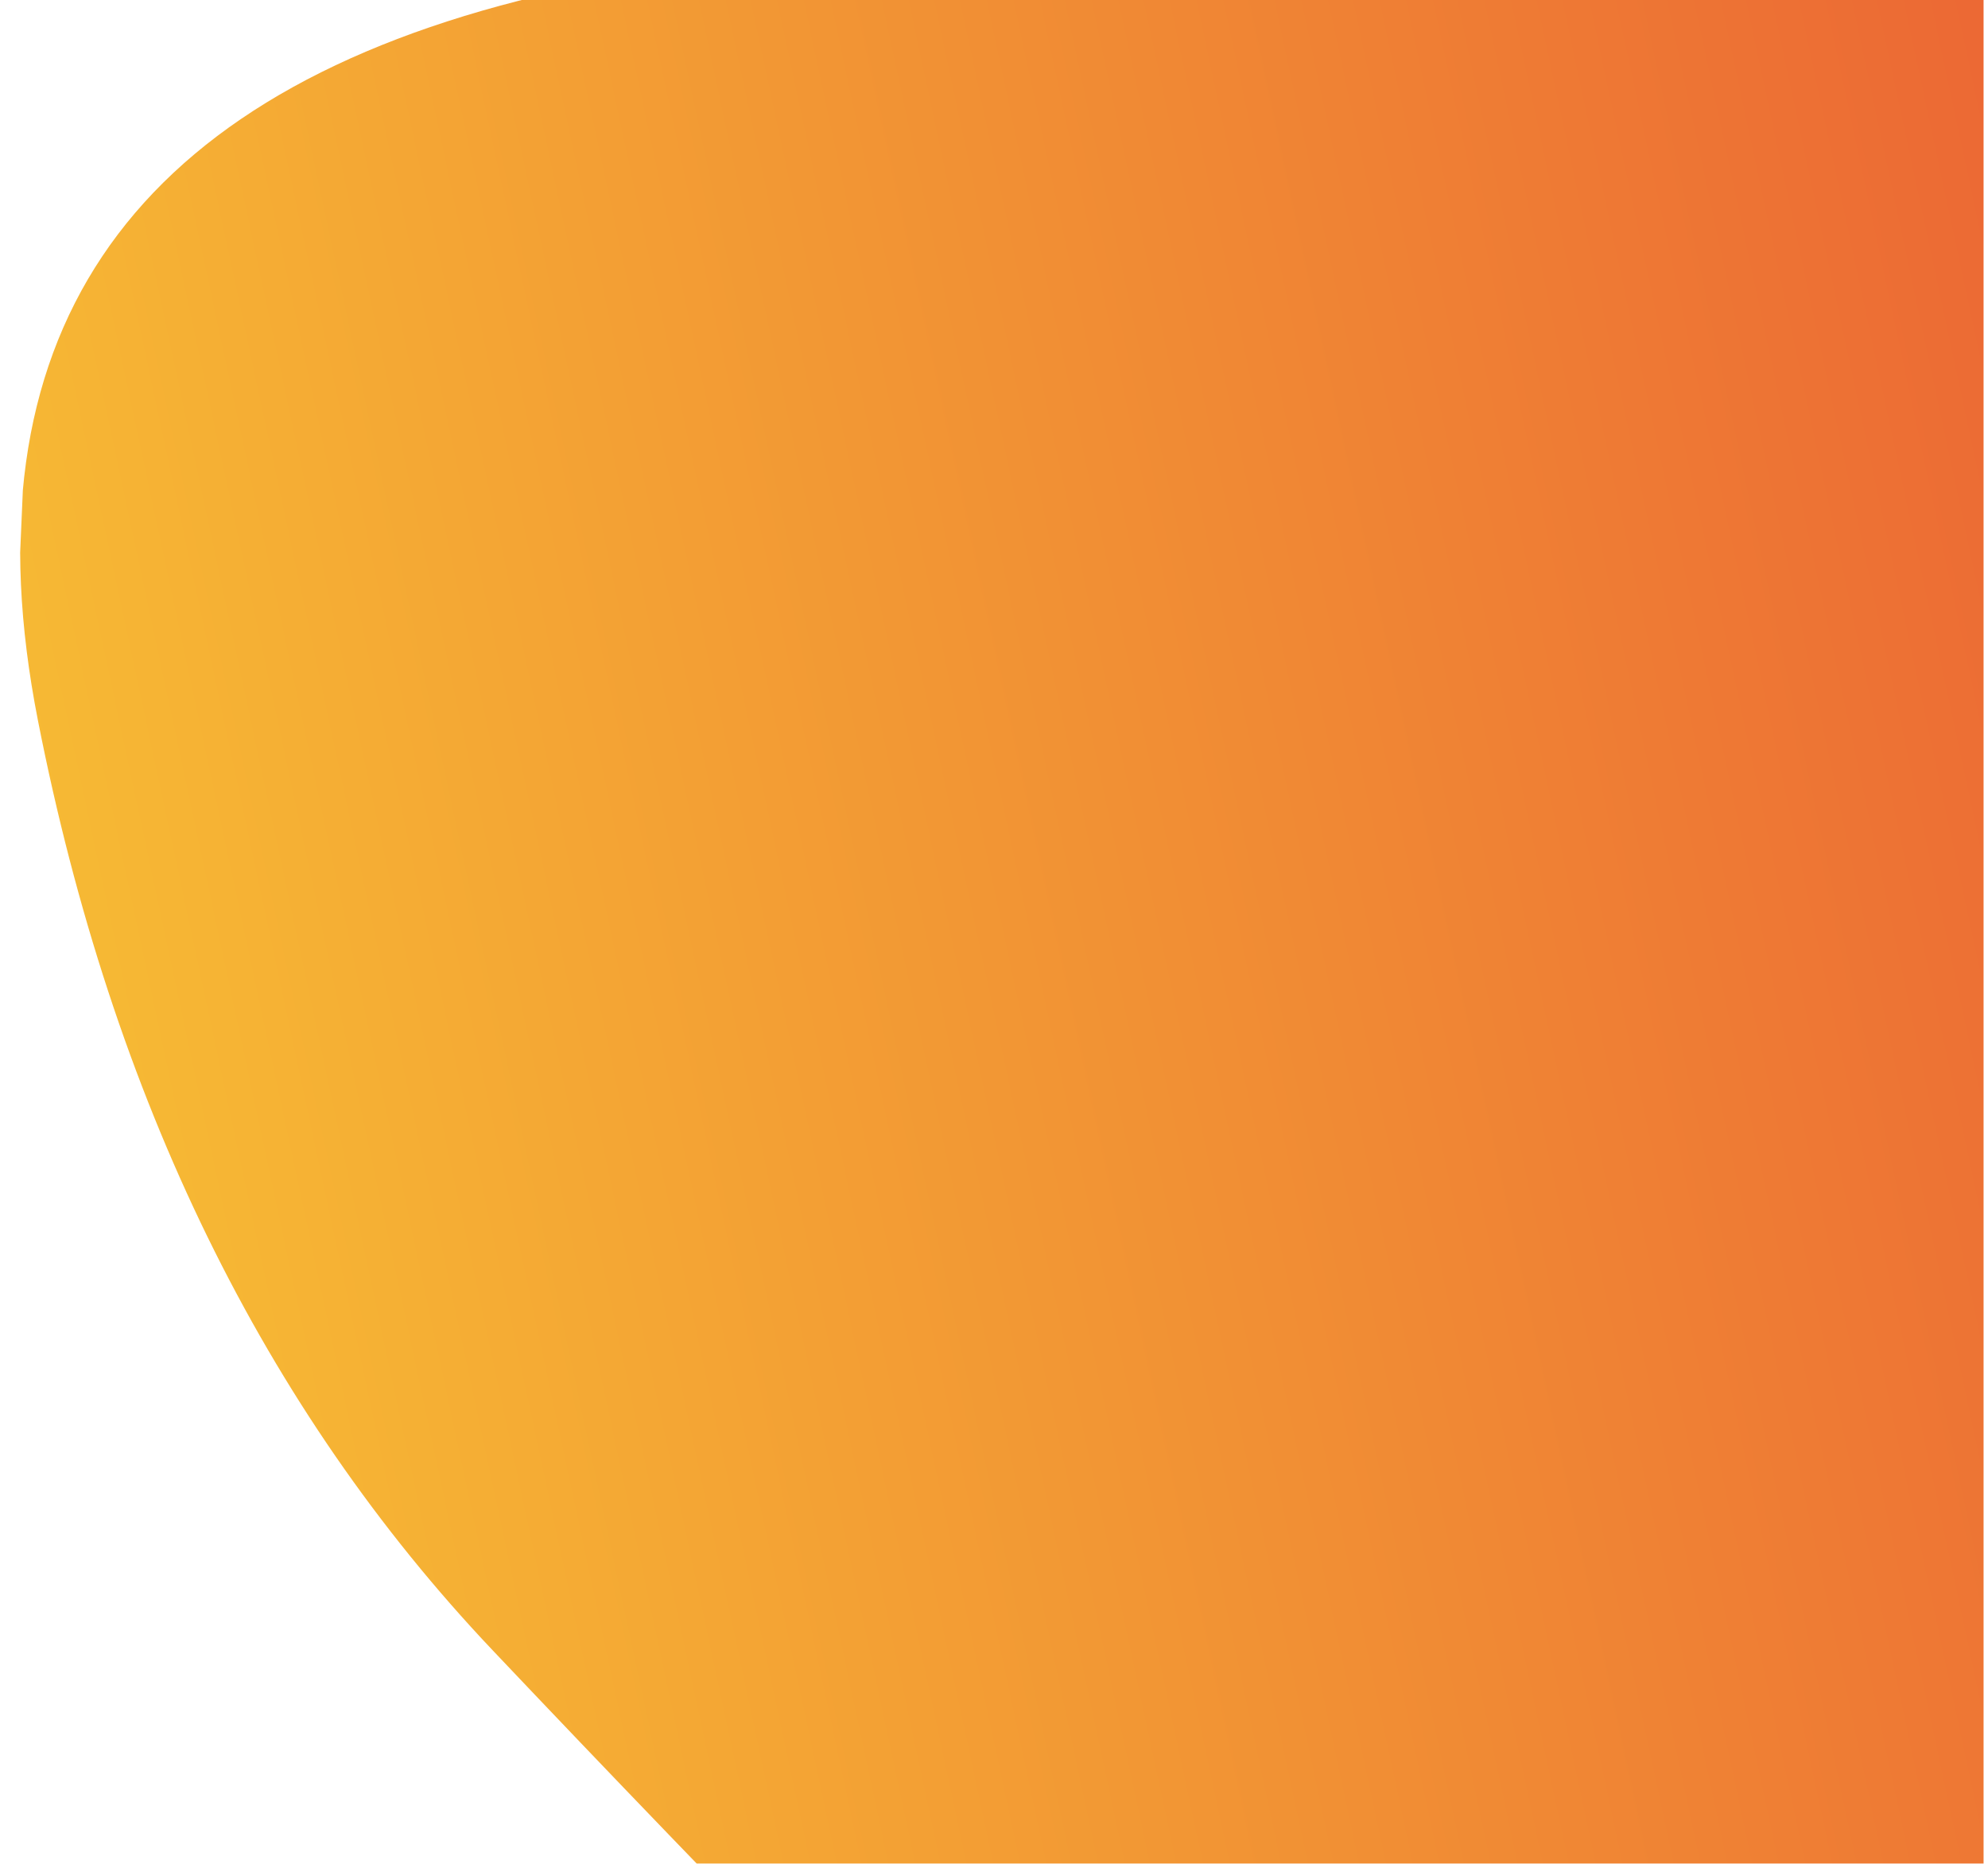 <svg xmlns="http://www.w3.org/2000/svg" xmlns:xlink="http://www.w3.org/1999/xlink" width="463" zoomAndPan="magnify" viewBox="0 0 347.25 326.25" height="435" preserveAspectRatio="xMidYMid meet" version="1.0"><defs><clipPath id="11e8bf6363"><path d="M 3 0 L 346.477 0 L 346.477 325.5 L 3 325.5 Z M 3 0 " clip-rule="nonzero"/></clipPath><clipPath id="3e5221ffd9"><path d="M 651.875 -174.648 L 622.176 512.383 L -13.27 484.914 L 16.43 -202.113 Z M 651.875 -174.648 " clip-rule="nonzero"/></clipPath><clipPath id="2dfe67a308"><path d="M 651.875 -174.648 L 622.176 512.383 L -13.27 484.914 L 16.43 -202.113 Z M 651.875 -174.648 " clip-rule="nonzero"/></clipPath><clipPath id="ba2537ae6c"><path d="M 650.996 -140.582 L 624.41 474.48 L -12.027 446.969 L 14.559 -168.094 Z M 650.996 -140.582 " clip-rule="nonzero"/></clipPath><clipPath id="fc23a0b2e7"><path d="M 219.711 424.867 C 170.543 375.953 125.984 330.406 86.039 288.234 C 46.094 246.062 19.617 191.914 6.617 125.793 C -6.387 59.668 21.594 17.789 90.559 0.148 C 159.527 -17.488 215.535 -53.398 258.59 -107.582 C 301.641 -161.766 348.848 -168.316 400.207 -127.234 C 451.566 -86.152 505.336 -45.762 561.512 -6.059 C 617.691 33.641 642.926 88.926 637.219 159.789 C 631.512 230.656 595.922 277.363 530.445 299.91 C 464.965 322.457 409.102 361.148 362.848 415.988 C 316.594 470.824 268.883 473.785 219.711 424.867 Z M 219.711 424.867 " clip-rule="nonzero"/></clipPath><clipPath id="b2267d6d04"><path d="M 219.711 424.867 C 170.543 375.953 125.984 330.406 86.039 288.234 C 46.094 246.062 19.617 191.914 6.617 125.793 C -6.387 59.668 21.594 17.789 90.559 0.148 C 159.527 -17.488 215.535 -53.398 258.59 -107.582 C 301.641 -161.766 348.848 -168.316 400.207 -127.234 C 451.566 -86.152 505.336 -45.762 561.512 -6.062 C 617.691 33.641 642.926 88.926 637.219 159.789 C 631.512 230.656 595.922 277.363 530.445 299.91 C 464.965 322.457 409.102 361.148 362.848 415.988 C 316.594 470.824 268.883 473.785 219.711 424.867 Z M 219.711 424.867 " clip-rule="nonzero"/></clipPath><linearGradient x1="0.404" gradientTransform="matrix(-620.765, 132.461, -138.843, -600.494, 699.117, 387.149)" y1="0" x2="1.051" gradientUnits="userSpaceOnUse" y2="0" id="a1888855b1"><stop stop-opacity="1" stop-color="rgb(92.429%, 40.898%, 20.399%)" offset="0"/><stop stop-opacity="1" stop-color="rgb(92.447%, 41.039%, 20.399%)" offset="0.008"/><stop stop-opacity="1" stop-color="rgb(92.485%, 41.321%, 20.399%)" offset="0.016"/><stop stop-opacity="1" stop-color="rgb(92.523%, 41.603%, 20.399%)" offset="0.023"/><stop stop-opacity="1" stop-color="rgb(92.561%, 41.884%, 20.399%)" offset="0.031"/><stop stop-opacity="1" stop-color="rgb(92.599%, 42.166%, 20.399%)" offset="0.039"/><stop stop-opacity="1" stop-color="rgb(92.636%, 42.448%, 20.399%)" offset="0.047"/><stop stop-opacity="1" stop-color="rgb(92.674%, 42.729%, 20.399%)" offset="0.055"/><stop stop-opacity="1" stop-color="rgb(92.712%, 43.011%, 20.399%)" offset="0.062"/><stop stop-opacity="1" stop-color="rgb(92.751%, 43.292%, 20.399%)" offset="0.07"/><stop stop-opacity="1" stop-color="rgb(92.789%, 43.575%, 20.399%)" offset="0.078"/><stop stop-opacity="1" stop-color="rgb(92.827%, 43.857%, 20.399%)" offset="0.086"/><stop stop-opacity="1" stop-color="rgb(92.865%, 44.138%, 20.399%)" offset="0.094"/><stop stop-opacity="1" stop-color="rgb(92.902%, 44.42%, 20.399%)" offset="0.102"/><stop stop-opacity="1" stop-color="rgb(92.94%, 44.702%, 20.399%)" offset="0.109"/><stop stop-opacity="1" stop-color="rgb(92.978%, 44.983%, 20.399%)" offset="0.117"/><stop stop-opacity="1" stop-color="rgb(93.016%, 45.265%, 20.399%)" offset="0.125"/><stop stop-opacity="1" stop-color="rgb(93.054%, 45.547%, 20.399%)" offset="0.133"/><stop stop-opacity="1" stop-color="rgb(93.092%, 45.828%, 20.399%)" offset="0.141"/><stop stop-opacity="1" stop-color="rgb(93.13%, 46.111%, 20.399%)" offset="0.148"/><stop stop-opacity="1" stop-color="rgb(93.167%, 46.391%, 20.399%)" offset="0.156"/><stop stop-opacity="1" stop-color="rgb(93.205%, 46.674%, 20.399%)" offset="0.164"/><stop stop-opacity="1" stop-color="rgb(93.243%, 46.956%, 20.399%)" offset="0.172"/><stop stop-opacity="1" stop-color="rgb(93.282%, 47.237%, 20.399%)" offset="0.18"/><stop stop-opacity="1" stop-color="rgb(93.32%, 47.519%, 20.399%)" offset="0.188"/><stop stop-opacity="1" stop-color="rgb(93.358%, 47.801%, 20.399%)" offset="0.195"/><stop stop-opacity="1" stop-color="rgb(93.396%, 48.082%, 20.399%)" offset="0.203"/><stop stop-opacity="1" stop-color="rgb(93.434%, 48.364%, 20.399%)" offset="0.211"/><stop stop-opacity="1" stop-color="rgb(93.471%, 48.645%, 20.399%)" offset="0.219"/><stop stop-opacity="1" stop-color="rgb(93.509%, 48.927%, 20.399%)" offset="0.227"/><stop stop-opacity="1" stop-color="rgb(93.547%, 49.21%, 20.399%)" offset="0.234"/><stop stop-opacity="1" stop-color="rgb(93.585%, 49.49%, 20.399%)" offset="0.242"/><stop stop-opacity="1" stop-color="rgb(93.623%, 49.773%, 20.399%)" offset="0.25"/><stop stop-opacity="1" stop-color="rgb(93.661%, 50.055%, 20.399%)" offset="0.258"/><stop stop-opacity="1" stop-color="rgb(93.7%, 50.336%, 20.399%)" offset="0.266"/><stop stop-opacity="1" stop-color="rgb(93.736%, 50.618%, 20.399%)" offset="0.273"/><stop stop-opacity="1" stop-color="rgb(93.774%, 50.899%, 20.399%)" offset="0.281"/><stop stop-opacity="1" stop-color="rgb(93.813%, 51.181%, 20.399%)" offset="0.289"/><stop stop-opacity="1" stop-color="rgb(93.851%, 51.463%, 20.399%)" offset="0.297"/><stop stop-opacity="1" stop-color="rgb(93.889%, 51.744%, 20.399%)" offset="0.305"/><stop stop-opacity="1" stop-color="rgb(93.927%, 52.026%, 20.399%)" offset="0.312"/><stop stop-opacity="1" stop-color="rgb(93.965%, 52.309%, 20.399%)" offset="0.32"/><stop stop-opacity="1" stop-color="rgb(94.002%, 52.589%, 20.399%)" offset="0.328"/><stop stop-opacity="1" stop-color="rgb(94.04%, 52.872%, 20.399%)" offset="0.336"/><stop stop-opacity="1" stop-color="rgb(94.078%, 53.152%, 20.399%)" offset="0.344"/><stop stop-opacity="1" stop-color="rgb(94.116%, 53.435%, 20.399%)" offset="0.352"/><stop stop-opacity="1" stop-color="rgb(94.154%, 53.717%, 20.399%)" offset="0.359"/><stop stop-opacity="1" stop-color="rgb(94.193%, 53.998%, 20.399%)" offset="0.367"/><stop stop-opacity="1" stop-color="rgb(94.231%, 54.28%, 20.399%)" offset="0.375"/><stop stop-opacity="1" stop-color="rgb(94.267%, 54.562%, 20.399%)" offset="0.383"/><stop stop-opacity="1" stop-color="rgb(94.305%, 54.843%, 20.399%)" offset="0.391"/><stop stop-opacity="1" stop-color="rgb(94.344%, 55.125%, 20.399%)" offset="0.398"/><stop stop-opacity="1" stop-color="rgb(94.382%, 55.408%, 20.399%)" offset="0.406"/><stop stop-opacity="1" stop-color="rgb(94.42%, 55.688%, 20.399%)" offset="0.414"/><stop stop-opacity="1" stop-color="rgb(94.458%, 55.971%, 20.399%)" offset="0.422"/><stop stop-opacity="1" stop-color="rgb(94.496%, 56.252%, 20.399%)" offset="0.43"/><stop stop-opacity="1" stop-color="rgb(94.533%, 56.534%, 20.399%)" offset="0.438"/><stop stop-opacity="1" stop-color="rgb(94.571%, 56.816%, 20.399%)" offset="0.445"/><stop stop-opacity="1" stop-color="rgb(94.609%, 57.097%, 20.399%)" offset="0.453"/><stop stop-opacity="1" stop-color="rgb(94.647%, 57.379%, 20.399%)" offset="0.461"/><stop stop-opacity="1" stop-color="rgb(94.685%, 57.661%, 20.399%)" offset="0.469"/><stop stop-opacity="1" stop-color="rgb(94.724%, 57.942%, 20.399%)" offset="0.477"/><stop stop-opacity="1" stop-color="rgb(94.762%, 58.224%, 20.399%)" offset="0.484"/><stop stop-opacity="1" stop-color="rgb(94.798%, 58.505%, 20.399%)" offset="0.492"/><stop stop-opacity="1" stop-color="rgb(94.836%, 58.788%, 20.399%)" offset="0.5"/><stop stop-opacity="1" stop-color="rgb(94.875%, 59.07%, 20.399%)" offset="0.508"/><stop stop-opacity="1" stop-color="rgb(94.913%, 59.351%, 20.399%)" offset="0.516"/><stop stop-opacity="1" stop-color="rgb(94.951%, 59.633%, 20.399%)" offset="0.523"/><stop stop-opacity="1" stop-color="rgb(94.989%, 59.915%, 20.399%)" offset="0.531"/><stop stop-opacity="1" stop-color="rgb(95.027%, 60.196%, 20.399%)" offset="0.539"/><stop stop-opacity="1" stop-color="rgb(95.065%, 60.478%, 20.399%)" offset="0.547"/><stop stop-opacity="1" stop-color="rgb(95.102%, 60.759%, 20.399%)" offset="0.555"/><stop stop-opacity="1" stop-color="rgb(95.14%, 61.041%, 20.399%)" offset="0.562"/><stop stop-opacity="1" stop-color="rgb(95.178%, 61.324%, 20.399%)" offset="0.57"/><stop stop-opacity="1" stop-color="rgb(95.216%, 61.604%, 20.399%)" offset="0.578"/><stop stop-opacity="1" stop-color="rgb(95.255%, 61.887%, 20.399%)" offset="0.586"/><stop stop-opacity="1" stop-color="rgb(95.293%, 62.169%, 20.399%)" offset="0.594"/><stop stop-opacity="1" stop-color="rgb(95.331%, 62.45%, 20.399%)" offset="0.602"/><stop stop-opacity="1" stop-color="rgb(95.367%, 62.732%, 20.399%)" offset="0.609"/><stop stop-opacity="1" stop-color="rgb(95.406%, 63.014%, 20.399%)" offset="0.617"/><stop stop-opacity="1" stop-color="rgb(95.444%, 63.295%, 20.399%)" offset="0.625"/><stop stop-opacity="1" stop-color="rgb(95.482%, 63.577%, 20.399%)" offset="0.633"/><stop stop-opacity="1" stop-color="rgb(95.52%, 63.858%, 20.399%)" offset="0.641"/><stop stop-opacity="1" stop-color="rgb(95.558%, 64.14%, 20.399%)" offset="0.648"/><stop stop-opacity="1" stop-color="rgb(95.596%, 64.423%, 20.399%)" offset="0.656"/><stop stop-opacity="1" stop-color="rgb(95.633%, 64.703%, 20.399%)" offset="0.664"/><stop stop-opacity="1" stop-color="rgb(95.671%, 64.986%, 20.399%)" offset="0.672"/><stop stop-opacity="1" stop-color="rgb(95.709%, 65.268%, 20.399%)" offset="0.68"/><stop stop-opacity="1" stop-color="rgb(95.747%, 65.549%, 20.399%)" offset="0.688"/><stop stop-opacity="1" stop-color="rgb(95.786%, 65.831%, 20.399%)" offset="0.695"/><stop stop-opacity="1" stop-color="rgb(95.824%, 66.112%, 20.399%)" offset="0.703"/><stop stop-opacity="1" stop-color="rgb(95.862%, 66.394%, 20.399%)" offset="0.711"/><stop stop-opacity="1" stop-color="rgb(95.898%, 66.676%, 20.399%)" offset="0.719"/><stop stop-opacity="1" stop-color="rgb(95.937%, 66.957%, 20.399%)" offset="0.727"/><stop stop-opacity="1" stop-color="rgb(95.975%, 67.239%, 20.399%)" offset="0.734"/><stop stop-opacity="1" stop-color="rgb(96.013%, 67.522%, 20.399%)" offset="0.742"/><stop stop-opacity="1" stop-color="rgb(96.051%, 67.802%, 20.399%)" offset="0.75"/><stop stop-opacity="1" stop-color="rgb(96.089%, 68.085%, 20.399%)" offset="0.758"/><stop stop-opacity="1" stop-color="rgb(96.127%, 68.365%, 20.399%)" offset="0.766"/><stop stop-opacity="1" stop-color="rgb(96.164%, 68.648%, 20.399%)" offset="0.773"/><stop stop-opacity="1" stop-color="rgb(96.202%, 68.93%, 20.399%)" offset="0.781"/><stop stop-opacity="1" stop-color="rgb(96.24%, 69.211%, 20.399%)" offset="0.789"/><stop stop-opacity="1" stop-color="rgb(96.278%, 69.493%, 20.399%)" offset="0.797"/><stop stop-opacity="1" stop-color="rgb(96.317%, 69.775%, 20.399%)" offset="0.805"/><stop stop-opacity="1" stop-color="rgb(96.355%, 70.056%, 20.399%)" offset="0.812"/><stop stop-opacity="1" stop-color="rgb(96.393%, 70.338%, 20.399%)" offset="0.82"/><stop stop-opacity="1" stop-color="rgb(96.429%, 70.621%, 20.399%)" offset="0.828"/><stop stop-opacity="1" stop-color="rgb(96.468%, 70.901%, 20.399%)" offset="0.836"/><stop stop-opacity="1" stop-color="rgb(96.506%, 71.184%, 20.399%)" offset="0.844"/><stop stop-opacity="1" stop-color="rgb(96.544%, 71.465%, 20.399%)" offset="0.852"/><stop stop-opacity="1" stop-color="rgb(96.582%, 71.747%, 20.399%)" offset="0.859"/><stop stop-opacity="1" stop-color="rgb(96.62%, 72.029%, 20.399%)" offset="0.867"/><stop stop-opacity="1" stop-color="rgb(96.658%, 72.31%, 20.399%)" offset="0.875"/><stop stop-opacity="1" stop-color="rgb(96.695%, 72.592%, 20.399%)" offset="0.883"/><stop stop-opacity="1" stop-color="rgb(96.733%, 72.874%, 20.399%)" offset="0.891"/><stop stop-opacity="1" stop-color="rgb(96.771%, 73.155%, 20.399%)" offset="0.898"/><stop stop-opacity="1" stop-color="rgb(96.809%, 73.438%, 20.399%)" offset="0.906"/><stop stop-opacity="1" stop-color="rgb(96.848%, 73.718%, 20.399%)" offset="0.914"/><stop stop-opacity="1" stop-color="rgb(96.883%, 73.979%, 20.399%)" offset="0.922"/><stop stop-opacity="1" stop-color="rgb(96.899%, 74.1%, 20.399%)" offset="0.938"/><stop stop-opacity="1" stop-color="rgb(96.899%, 74.1%, 20.399%)" offset="1"/></linearGradient></defs><g clip-path="url(#11e8bf6363)"><g clip-path="url(#3e5221ffd9)"><g clip-path="url(#2dfe67a308)"><g clip-path="url(#ba2537ae6c)"><g clip-path="url(#fc23a0b2e7)"><g clip-path="url(#b2267d6d04)"><path fill="url(#a1888855b1)" d="M 418.199 310.199 L 330.188 -70.453 L -71.699 15.305 L 16.312 395.953 Z M 418.199 310.199 " fill-rule="nonzero"/></g></g></g></g></g></g></svg>